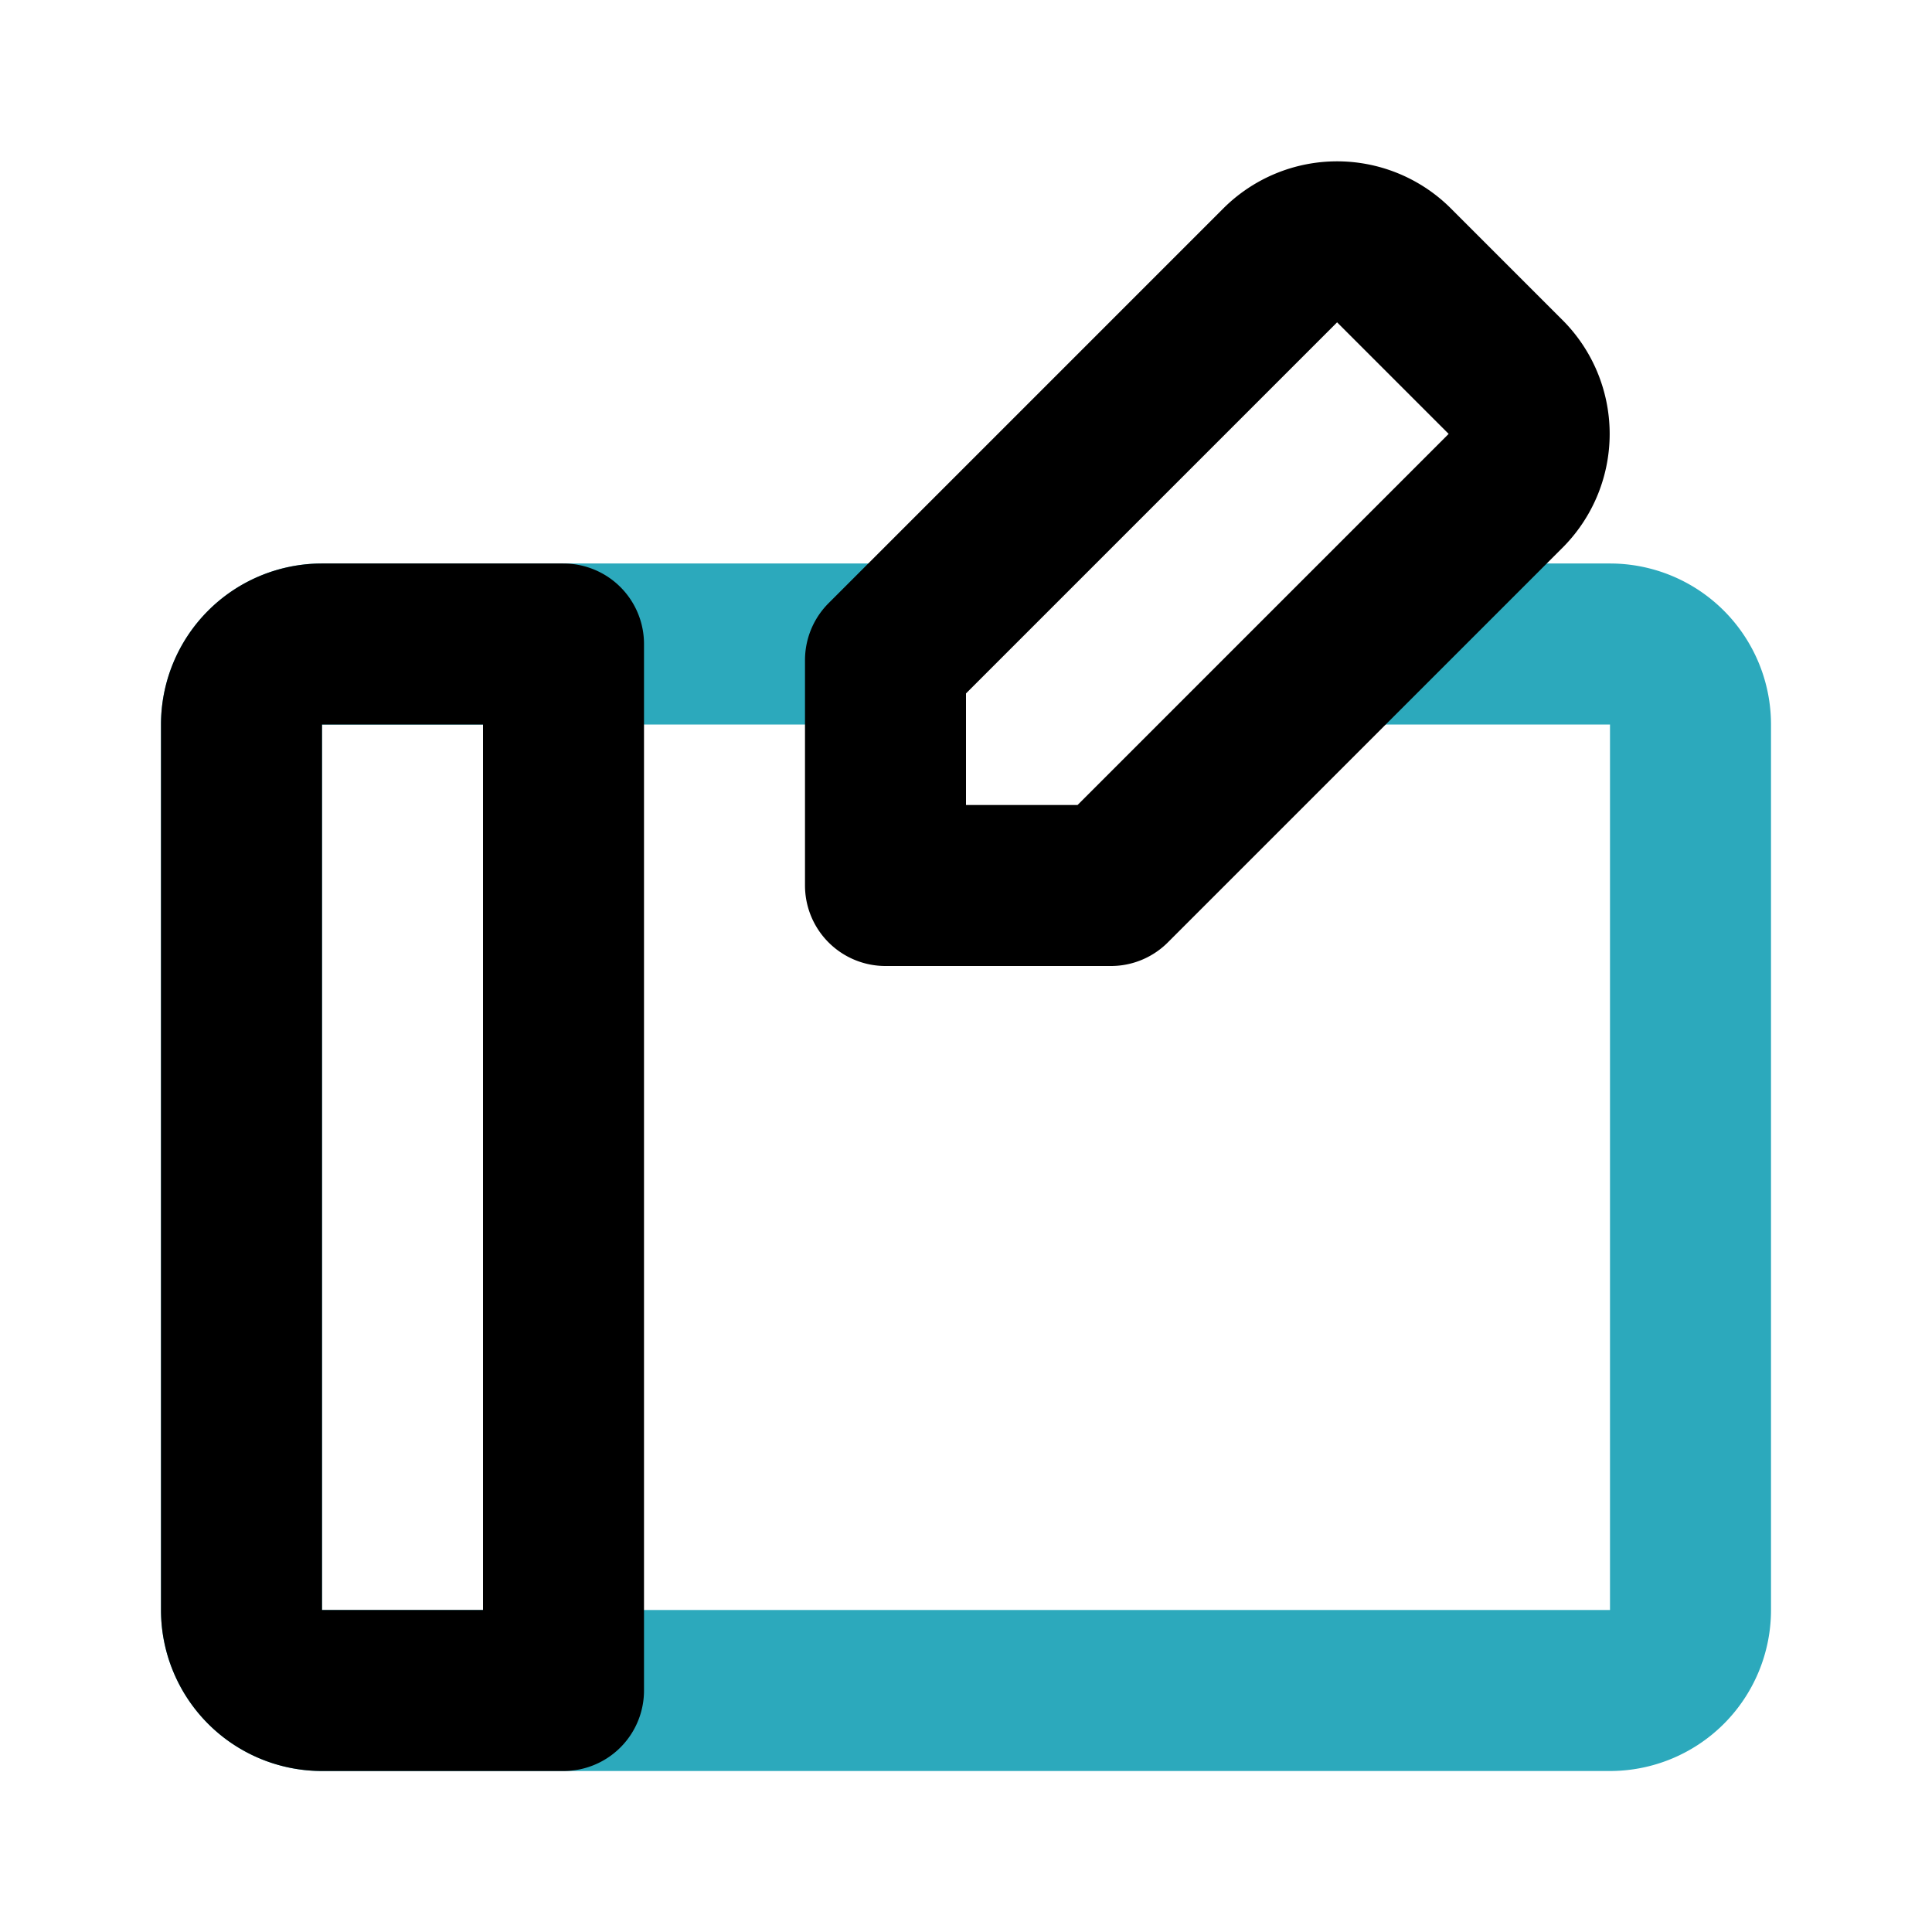 <?xml version="1.0" encoding="utf-8"?><!-- Скачано с сайта svg4.ru / Downloaded from svg4.ru -->
<svg fill="#000000" width="800px" height="800px" viewBox="0 0 24 24" id="drawing-tablet-pencil" data-name="Line Color" xmlns="http://www.w3.org/2000/svg" class="icon line-color"><path id="secondary" d="M17,8h3a1,1,0,0,1,1,1V20a1,1,0,0,1-1,1H4a1,1,0,0,1-1-1V9A1,1,0,0,1,4,8h7" style="fill: none; stroke: rgb(44, 169, 188); stroke-linecap: round; stroke-linejoin: round; stroke-width: 2;"></path><path id="primary" d="M4,8A1,1,0,0,0,3,9V20a1,1,0,0,0,1,1H7V8ZM18.71,4.69l-1.4-1.4a1,1,0,0,0-1.4,0L11,8.2V11h2.8l4.91-4.91A1,1,0,0,0,18.71,4.69Z" style="fill: none; stroke: rgb(0, 0, 0); stroke-linecap: round; stroke-linejoin: round; stroke-width: 2;"></path></svg>